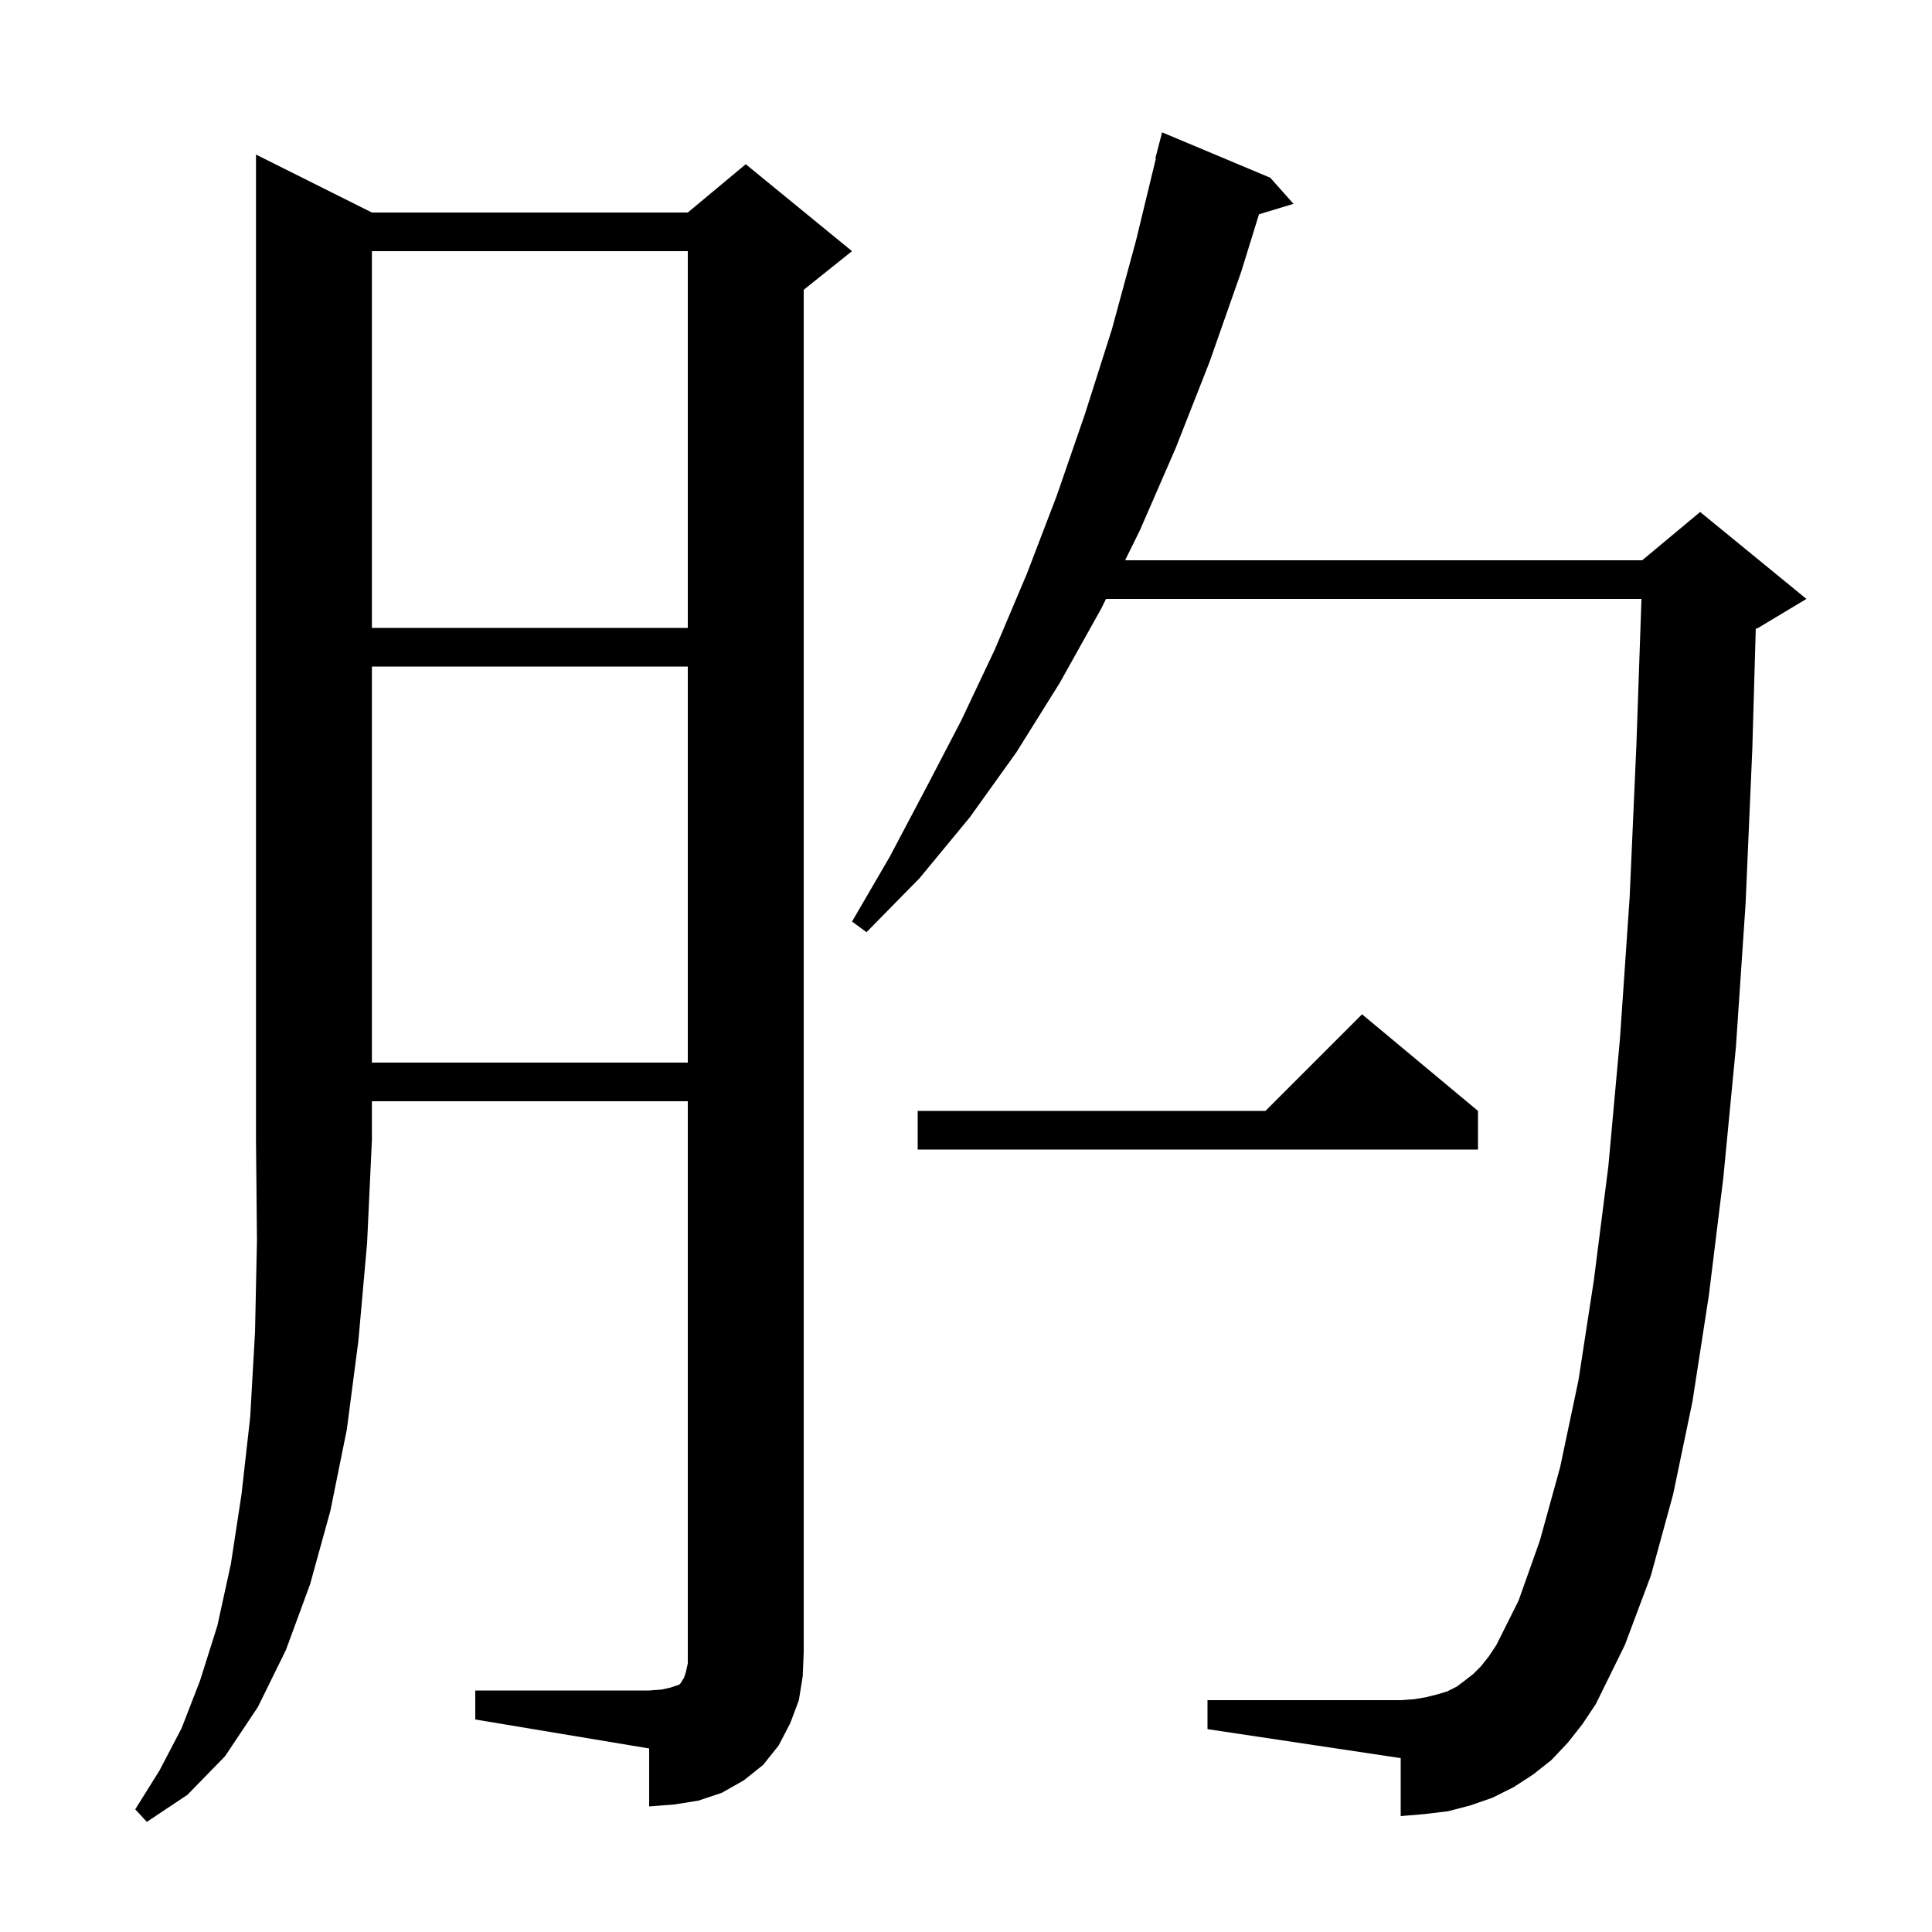 <svg xmlns="http://www.w3.org/2000/svg" xmlns:xlink="http://www.w3.org/1999/xlink" version="1.1" baseProfile="full" viewBox="0 0 200 200" width="200" height="200">
<g fill="black">
<path d="M 38.5 22.0 L 71.2 22.0 L 77.2 17.0 L 88.2 26.0 L 83.2 30.0 L 83.2 171.0 L 83.1 173.5 L 82.7 176.0 L 81.8 178.4 L 80.6 180.7 L 79.0 182.7 L 77.0 184.3 L 74.7 185.6 L 72.3 186.4 L 69.8 186.8 L 67.2 187.0 L 67.2 181.0 L 49.2 178.0 L 49.2 175.0 L 67.2 175.0 L 68.5 174.9 L 69.4 174.7 L 70.3 174.4 L 70.5 174.2 L 70.6 174.0 L 70.8 173.7 L 71.0 173.1 L 71.2 172.2 L 71.2 114.0 L 38.5 114.0 L 38.5 118.0 L 38.0 128.7 L 37.1 138.8 L 35.9 148.0 L 34.2 156.4 L 32.1 164.0 L 29.6 170.8 L 26.7 176.7 L 23.3 181.8 L 19.4 185.8 L 15.2 188.6 L 14.0 187.3 L 16.5 183.3 L 18.8 178.9 L 20.7 174.0 L 22.5 168.3 L 23.9 161.9 L 25.0 154.7 L 25.9 146.7 L 26.4 137.9 L 26.6 128.4 L 26.5 118.0 L 26.5 16.0 Z M 162.3 180.4 L 160.6 182.2 L 158.7 183.7 L 156.7 185.0 L 154.5 186.1 L 152.2 186.9 L 149.9 187.5 L 147.4 187.8 L 145.0 188.0 L 145.0 182.0 L 125.0 179.0 L 125.0 176.0 L 145.0 176.0 L 146.4 175.9 L 147.6 175.7 L 148.8 175.4 L 149.8 175.1 L 150.8 174.6 L 151.6 174.0 L 152.5 173.3 L 153.3 172.5 L 154.1 171.5 L 154.9 170.3 L 157.2 165.7 L 159.4 159.5 L 161.5 151.9 L 163.4 142.9 L 165.0 132.5 L 166.5 120.7 L 167.7 107.5 L 168.7 92.9 L 169.4 77.1 L 169.924 62.0 L 114.494 62.0 L 114.0 63.0 L 109.7 70.7 L 105.2 77.9 L 100.4 84.6 L 95.2 90.9 L 89.7 96.5 L 88.2 95.4 L 92.1 88.7 L 95.8 81.7 L 99.5 74.6 L 103.0 67.2 L 106.3 59.4 L 109.4 51.3 L 112.3 42.9 L 115.1 34.1 L 117.6 24.9 L 119.656 16.409 L 119.6 16.4 L 120.3 13.7 L 131.5 18.4 L 133.9 21.1 L 130.33 22.184 L 128.5 28.1 L 125.2 37.5 L 121.7 46.4 L 118.0 54.9 L 116.469 58.0 L 170.0 58.0 L 176.0 53.0 L 187.0 62.0 L 182.0 65.0 L 181.756 65.102 L 181.4 77.5 L 180.7 93.6 L 179.7 108.4 L 178.4 121.9 L 176.9 134.1 L 175.2 145.1 L 173.2 154.7 L 170.9 163.1 L 168.2 170.3 L 165.2 176.4 L 163.8 178.5 Z M 153.0 115.0 L 153.0 119.0 L 95.0 119.0 L 95.0 115.0 L 131.0 115.0 L 141.0 105.0 Z M 38.5 69.0 L 38.5 110.0 L 71.2 110.0 L 71.2 69.0 Z M 38.5 26.0 L 38.5 65.0 L 71.2 65.0 L 71.2 26.0 Z " />
</g>
</svg>
